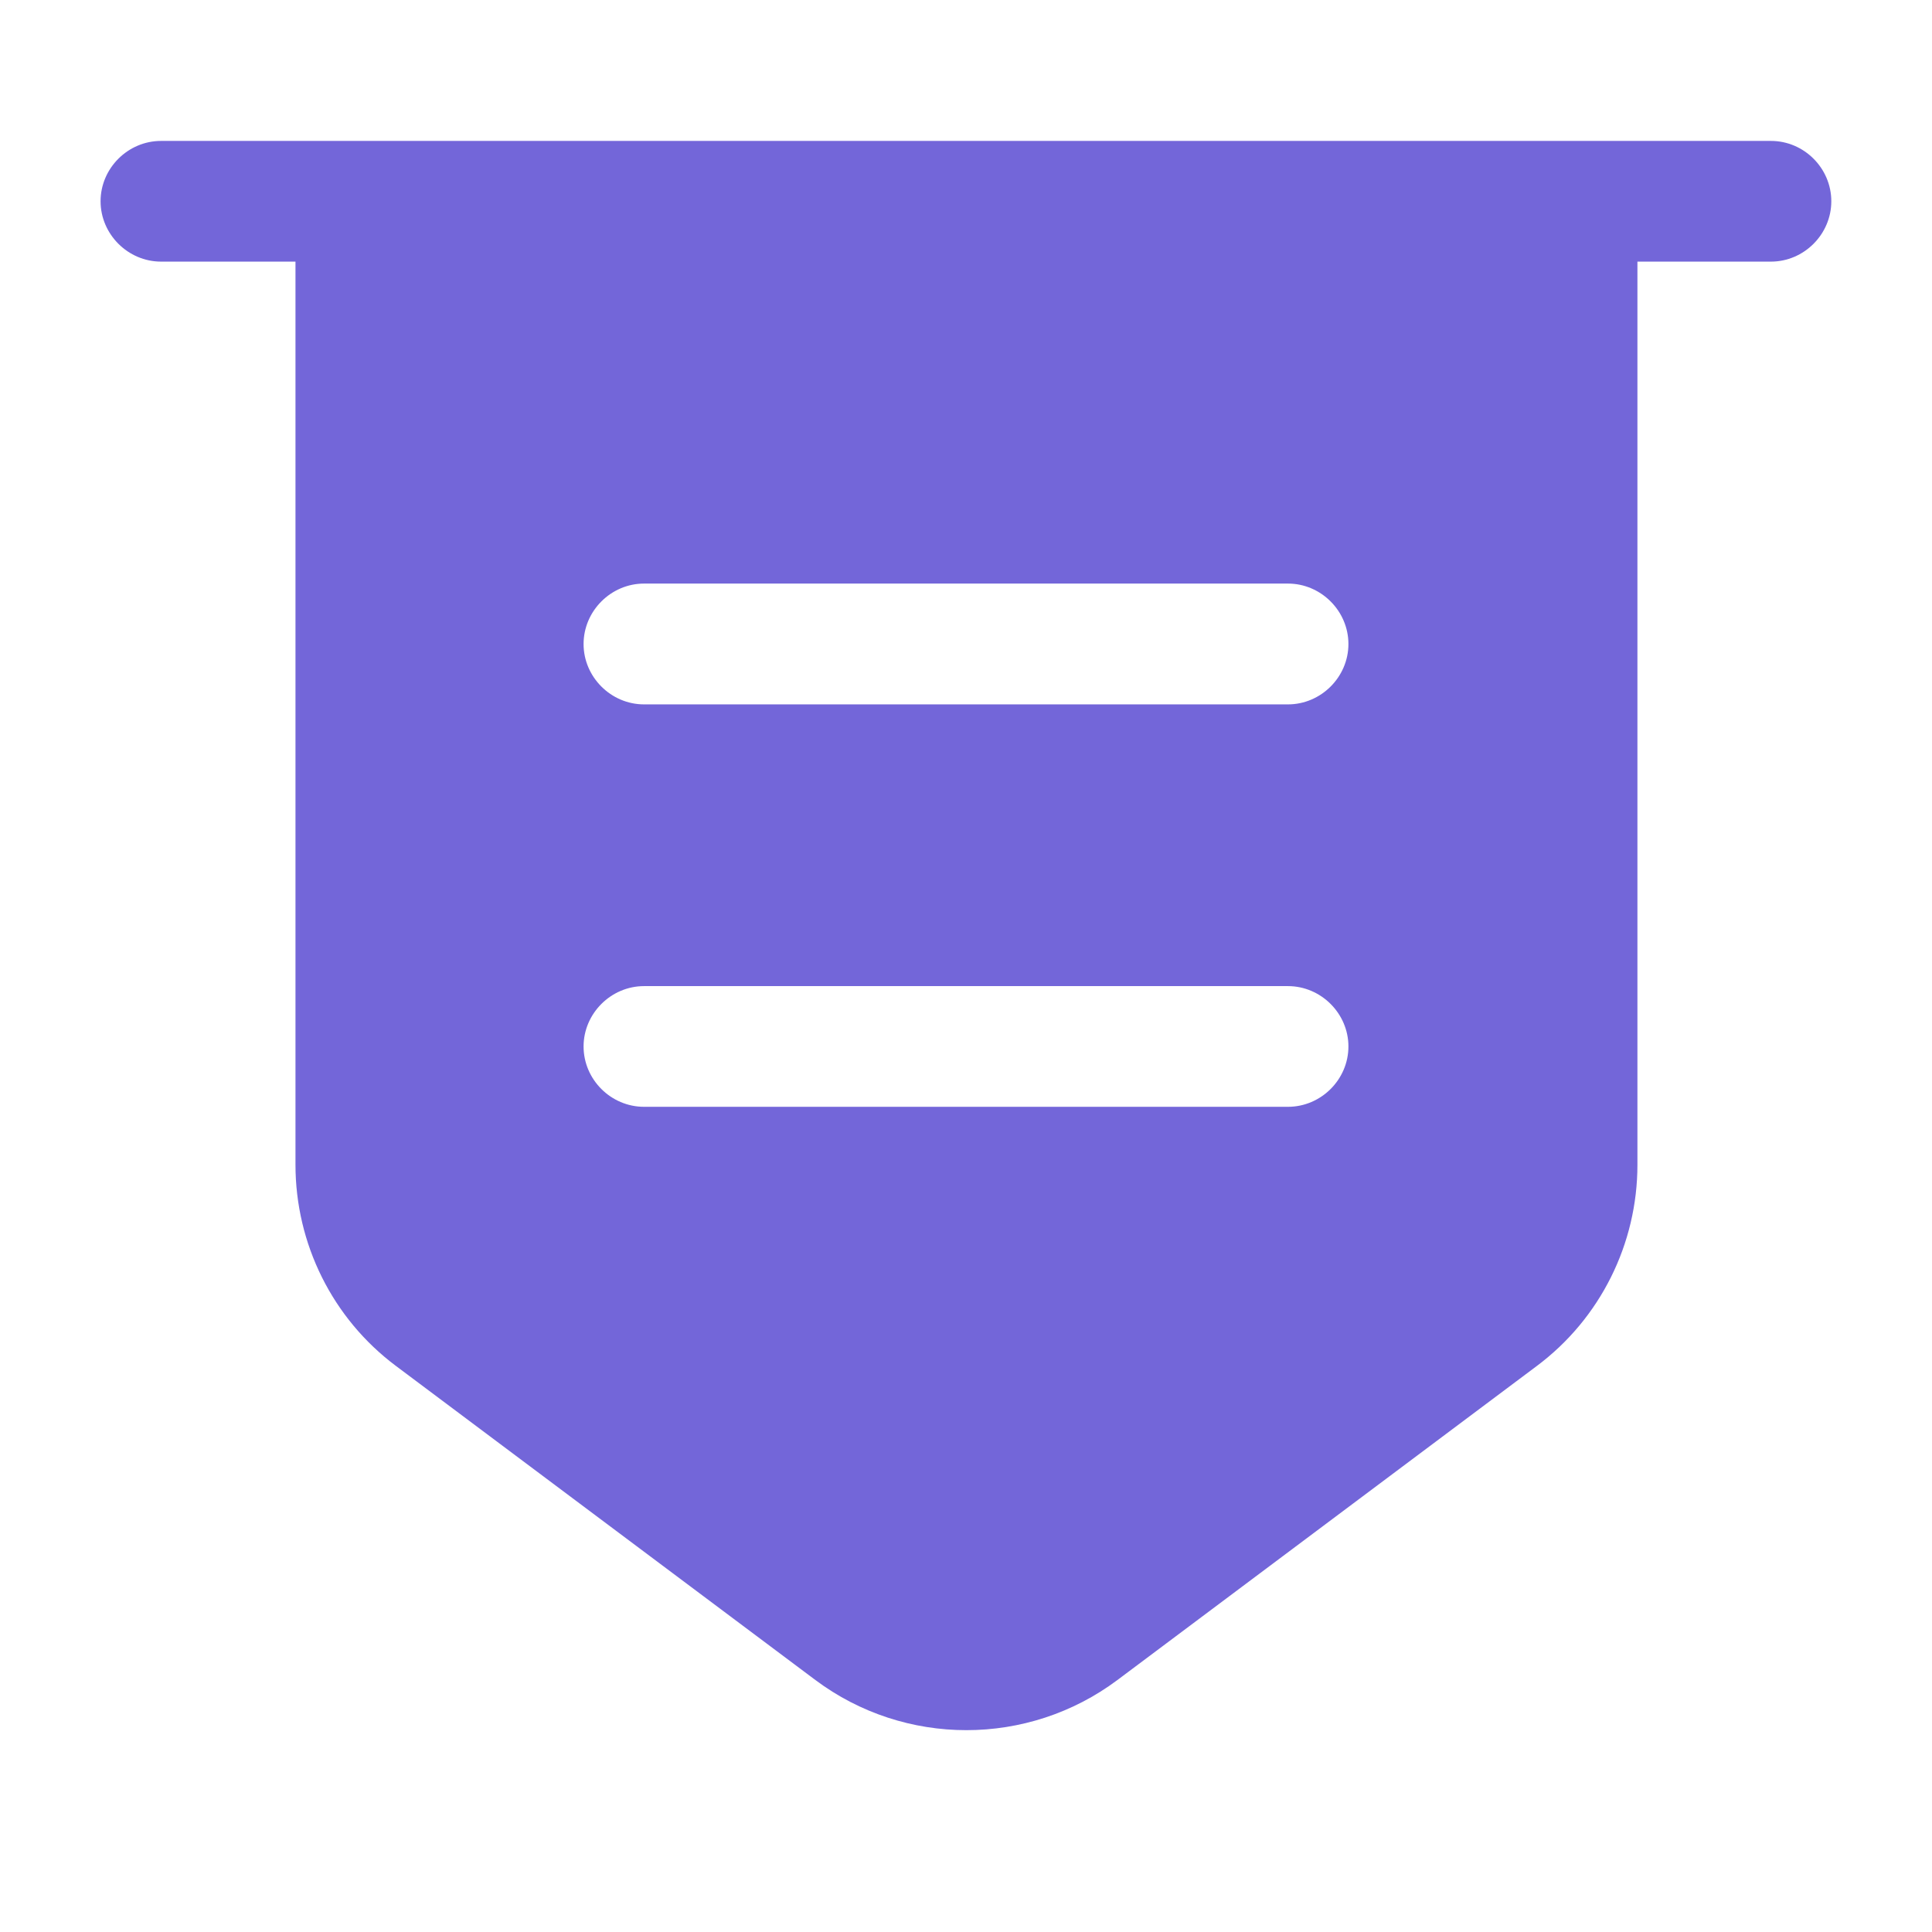 <svg xmlns="http://www.w3.org/2000/svg" width="17" height="17" viewBox="0 0 17 17" fill="none">
  <path d="M15.583 2.302H1.417C1.126 2.302 0.885 2.061 0.885 1.771C0.885 1.48 1.126 1.24 1.417 1.24H15.583C15.874 1.24 16.114 1.48 16.114 1.771C16.114 2.061 15.874 2.302 15.583 2.302Z" fill="#7366D9"/>
  <path d="M2.6 1.771V10.249C2.6 10.944 2.925 11.602 3.485 12.02L7.175 14.783C7.962 15.371 9.045 15.371 9.832 14.783L13.522 12.02C14.082 11.602 14.408 10.944 14.408 10.249V1.771H2.6ZM11.333 9.739H5.667C5.376 9.739 5.135 9.499 5.135 9.208C5.135 8.918 5.376 8.677 5.667 8.677H11.333C11.624 8.677 11.865 8.918 11.865 9.208C11.865 9.499 11.624 9.739 11.333 9.739ZM11.333 6.198H5.667C5.376 6.198 5.135 5.957 5.135 5.667C5.135 5.376 5.376 5.135 5.667 5.135H11.333C11.624 5.135 11.865 5.376 11.865 5.667C11.865 5.957 11.624 6.198 11.333 6.198Z" fill="#7366D9"/>
</svg>